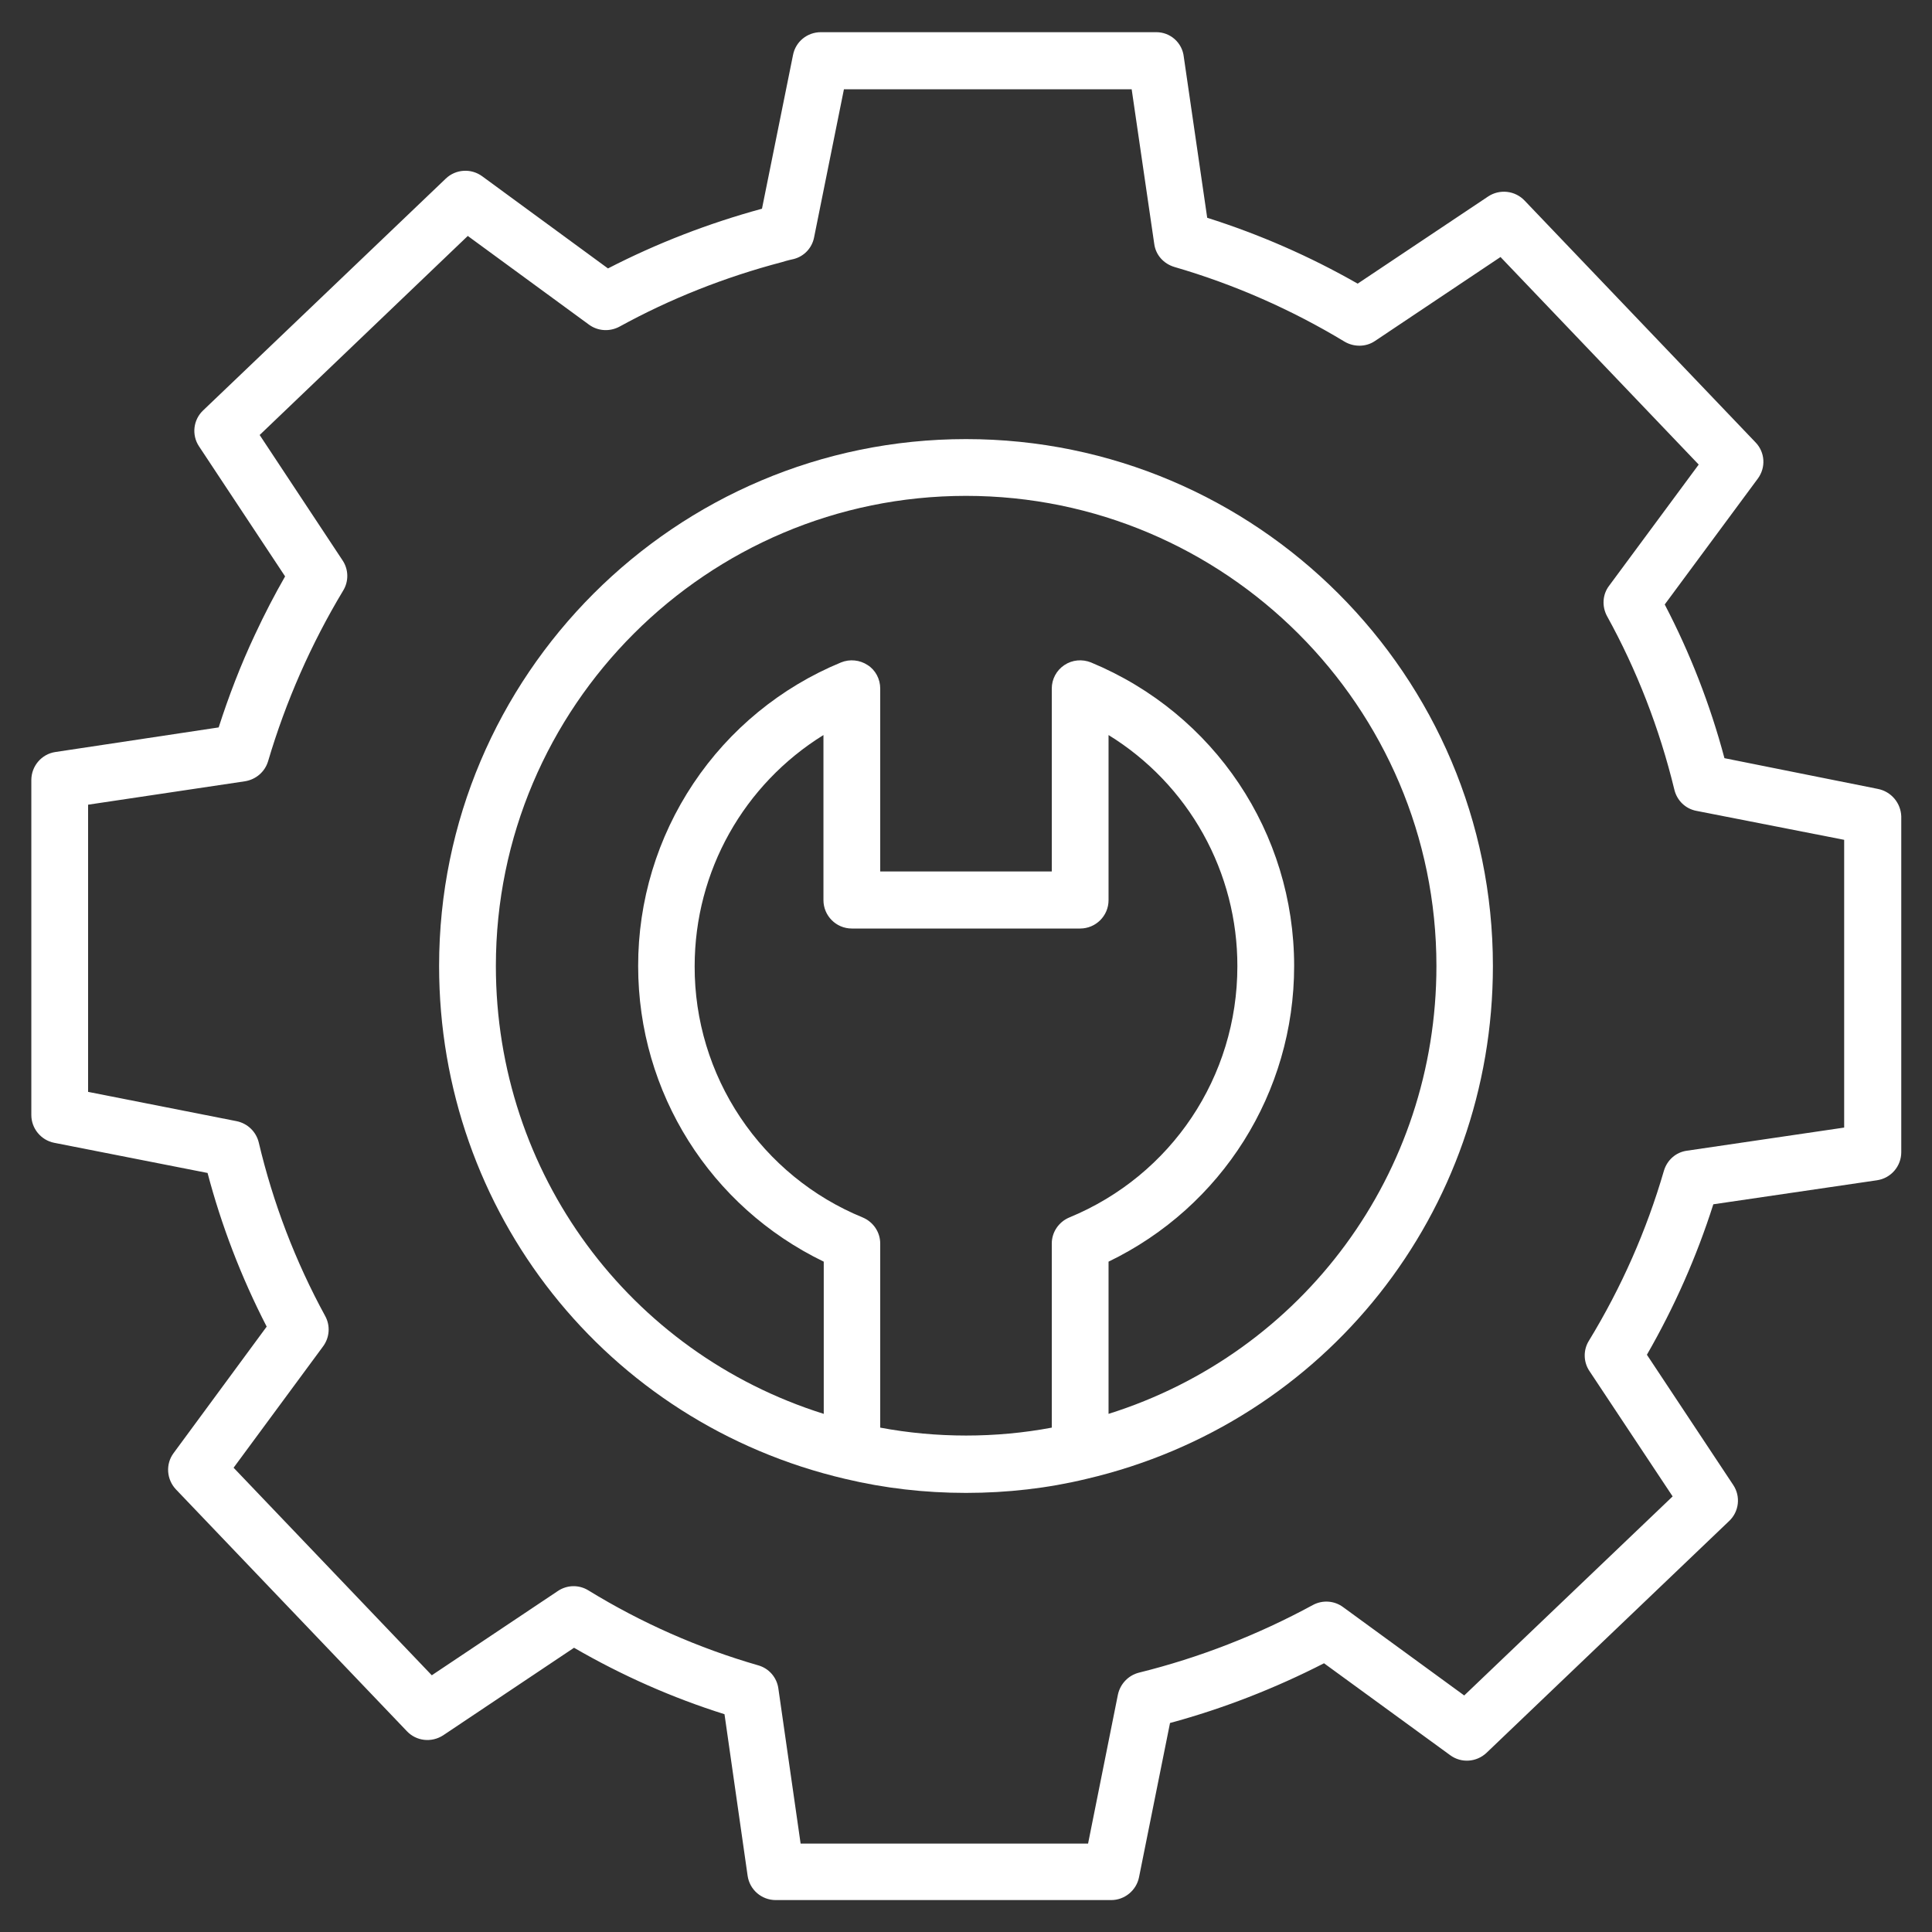 <svg width="65" height="65" viewBox="0 0 65 65" fill="none" xmlns="http://www.w3.org/2000/svg">
<rect x="0" y="0" width="65" height="65" fill="#333333" stroke="none"/>
<path d="M63.178 26.542L58.017 25.508C57.535 23.695 56.855 21.962 56.008 20.337L59.14 16.102C59.416 15.728 59.386 15.216 59.061 14.881L51.291 6.746C51.136 6.584 50.928 6.481 50.705 6.456C50.482 6.431 50.257 6.485 50.07 6.608L45.677 9.543C44.074 8.627 42.377 7.884 40.615 7.327L39.827 1.911C39.803 1.683 39.694 1.472 39.523 1.319C39.352 1.166 39.131 1.082 38.902 1.083H27.615C27.162 1.083 26.768 1.398 26.68 1.851L25.636 7.022C23.833 7.514 22.1 8.184 20.455 9.031L16.221 5.929C16.04 5.797 15.819 5.732 15.596 5.747C15.372 5.761 15.161 5.853 14.999 6.008L6.835 13.807C6.5 14.123 6.441 14.635 6.697 15.019L9.592 19.392C9.248 19.992 8.903 20.652 8.578 21.351C8.095 22.376 7.692 23.43 7.357 24.473L1.861 25.301C1.399 25.37 1.054 25.773 1.054 26.246V37.513C1.054 37.966 1.379 38.36 1.822 38.448L6.983 39.463C7.446 41.216 8.105 42.949 8.972 44.633L5.84 48.888C5.564 49.262 5.604 49.774 5.919 50.109L13.689 58.244C14.005 58.579 14.517 58.638 14.911 58.382L19.313 55.437C20.928 56.373 22.622 57.121 24.375 57.673L25.153 63.109C25.222 63.582 25.626 63.926 26.099 63.926H37.385C37.838 63.926 38.232 63.601 38.321 63.158L39.364 57.968C41.147 57.486 42.89 56.806 44.545 55.959L48.789 59.051C49.164 59.327 49.676 59.288 50.011 58.973L58.175 51.173C58.51 50.858 58.569 50.345 58.313 49.961L55.408 45.579C56.333 43.973 57.082 42.279 57.643 40.517L63.148 39.709C63.621 39.64 63.966 39.236 63.966 38.764V27.467C63.959 27.247 63.877 27.035 63.734 26.867C63.591 26.699 63.395 26.584 63.178 26.542ZM62.045 37.936L56.757 38.714C56.383 38.764 56.087 39.029 55.979 39.394C55.398 41.393 54.551 43.314 53.458 45.106C53.261 45.421 53.27 45.825 53.477 46.13L56.274 50.345L49.262 57.042L45.185 54.068C45.04 53.961 44.867 53.898 44.688 53.886C44.508 53.874 44.329 53.913 44.17 53.999C42.319 55.004 40.349 55.772 38.321 56.274C37.966 56.363 37.69 56.648 37.611 57.013L36.607 62.026H26.936L26.187 56.806C26.162 56.624 26.084 56.454 25.964 56.316C25.843 56.177 25.684 56.077 25.508 56.028C23.499 55.449 21.577 54.6 19.796 53.507C19.641 53.411 19.462 53.362 19.28 53.365C19.099 53.369 18.922 53.425 18.771 53.526L14.527 56.363L7.859 49.38L10.873 45.293C11.089 44.998 11.119 44.604 10.942 44.279C9.939 42.441 9.187 40.477 8.706 38.439C8.663 38.26 8.569 38.097 8.437 37.97C8.304 37.843 8.138 37.756 7.958 37.72L2.964 36.735V27.073L8.243 26.285C8.608 26.226 8.913 25.97 9.021 25.606C9.616 23.596 10.463 21.67 11.543 19.874C11.739 19.559 11.73 19.155 11.523 18.85L8.736 14.635L15.738 7.938L19.815 10.922C20.111 11.139 20.505 11.168 20.839 10.991C22.543 10.055 24.375 9.326 26.325 8.814C26.414 8.785 26.492 8.765 26.571 8.745L26.699 8.716C27.054 8.627 27.32 8.342 27.389 7.987L28.393 3.004H38.074L38.833 8.204C38.882 8.578 39.148 8.873 39.512 8.982C41.511 9.563 43.442 10.41 45.234 11.493C45.549 11.68 45.953 11.68 46.258 11.473L50.483 8.647L57.151 15.63L54.137 19.707C53.911 20.002 53.891 20.406 54.068 20.731C55.063 22.533 55.831 24.503 56.333 26.571C56.422 26.936 56.708 27.211 57.072 27.28L62.045 28.255V37.936Z" fill="white"/>
<path d="M32.5 14.773C22.73 14.773 14.773 22.72 14.773 32.5C14.773 40.773 20.396 47.873 28.433 49.755C29.752 50.07 31.111 50.227 32.5 50.227C33.889 50.227 35.258 50.07 36.558 49.755C44.604 47.873 50.227 40.773 50.227 32.5C50.227 22.73 42.28 14.773 32.5 14.773ZM29.614 48.031V41.836C29.614 41.452 29.378 41.108 29.024 40.96C27.348 40.273 25.916 39.102 24.909 37.596C23.902 36.092 23.366 34.321 23.371 32.51C23.371 29.299 25.035 26.384 27.704 24.73V30.284C27.704 30.806 28.127 31.239 28.659 31.239H36.341C36.863 31.239 37.296 30.816 37.296 30.284V24.73C38.624 25.547 39.719 26.692 40.478 28.054C41.237 29.416 41.633 30.951 41.63 32.51C41.63 36.223 39.414 39.542 35.977 40.96C35.622 41.108 35.386 41.452 35.386 41.836V48.031C33.505 48.386 31.505 48.386 29.614 48.031ZM37.296 47.568V42.447C41.108 40.605 43.54 36.764 43.54 32.5C43.54 28.019 40.861 24.011 36.705 22.287C36.41 22.169 36.075 22.198 35.809 22.376C35.543 22.553 35.386 22.849 35.386 23.164V29.319H29.614V23.164C29.614 22.849 29.457 22.543 29.191 22.376C29.06 22.289 28.91 22.236 28.754 22.221C28.598 22.205 28.44 22.228 28.295 22.287C26.273 23.121 24.545 24.538 23.33 26.356C22.115 28.174 21.467 30.313 21.47 32.5C21.47 36.764 23.902 40.605 27.714 42.447V47.568C21.165 45.51 16.683 39.473 16.683 32.5C16.683 23.774 23.784 16.683 32.5 16.683C41.216 16.683 48.327 23.774 48.327 32.5C48.327 39.473 43.846 45.51 37.296 47.568Z" fill="white"/>
</svg>
